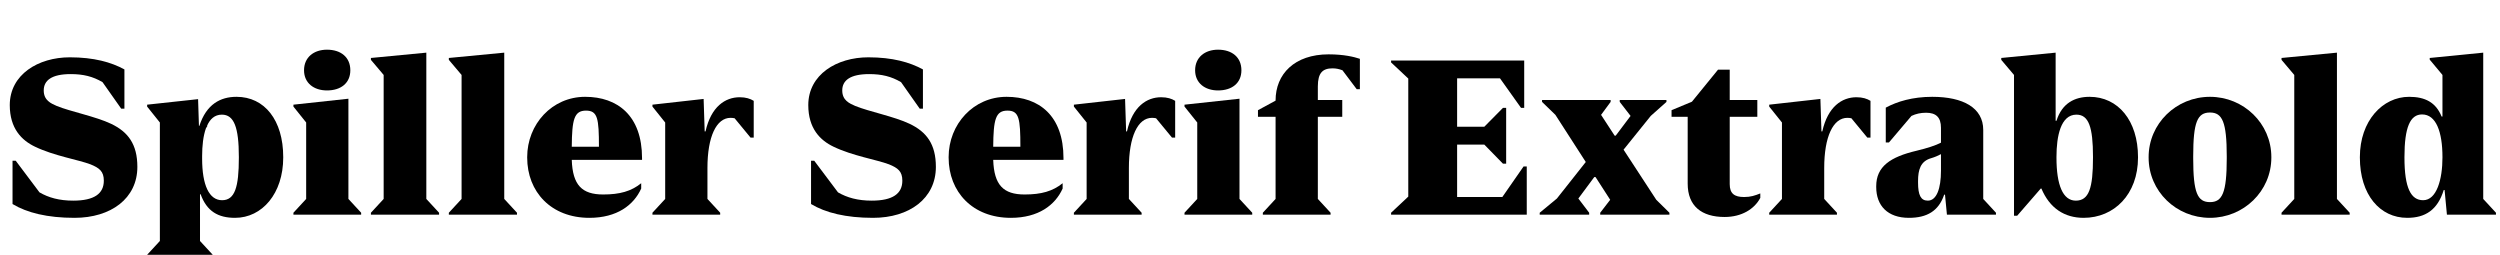 <?xml version="1.0" encoding="UTF-8"?>
<svg xmlns="http://www.w3.org/2000/svg" xmlns:xlink="http://www.w3.org/1999/xlink" width="3014.375pt" height="307.203pt" viewBox="0 0 3014.375 307.203" version="1.1">
<defs>
<g>
<symbol overflow="visible" id="glyph0-0">
<path style="stroke:none;" d="M 0 0 L 102.406 0 L 102.406 -179.203 L 0 -179.203 Z M 12.797 -166.406 L 89.594 -166.406 L 89.594 -12.797 L 12.797 -12.797 Z M 12.797 -166.406 "/>
</symbol>
<symbol overflow="visible" id="glyph0-1">
<path style="stroke:none;" d="M 125.188 -40.953 C 125.188 -25.344 113.656 -16.891 88.312 -16.891 C 71.422 -16.891 58.625 -20.484 47.609 -26.875 L 18.938 -65.031 L 15.109 -65.031 L 15.109 -12.797 C 32.516 -2.297 57.094 3.844 89.859 3.844 C 133.625 3.844 165.625 -19.453 165.625 -57.594 C 165.625 -84.984 154.375 -99.844 133.891 -109.562 C 115.719 -118.266 84.484 -124.422 68.359 -131.078 C 61.438 -134.141 52.734 -137.734 52.734 -149.766 C 52.734 -161.797 62.203 -169.469 85.25 -169.469 C 100.359 -169.469 111.875 -166.656 123.641 -159.75 L 146.172 -127.75 L 150.016 -127.75 L 150.016 -175.109 C 134.141 -183.812 113.156 -189.703 84.219 -189.703 C 46.078 -189.703 11.781 -168.953 11.781 -132.094 C 11.781 -103.938 26.109 -89.594 42.234 -81.922 C 65.031 -70.906 94.203 -66.297 109.062 -60.672 C 119.812 -56.312 125.188 -52.219 125.188 -40.953 Z M 125.188 -40.953 "/>
</symbol>
<symbol overflow="visible" id="glyph0-2">
<path style="stroke:none;" d="M 83.203 48.391 L 67.844 31.75 L 67.844 -24.578 L 68.609 -24.578 C 76.031 -4.094 89.594 3.844 110.078 3.844 C 142.844 3.844 168.188 -25.594 168.188 -68.859 L 168.188 -69.375 C 168.188 -113.922 145.656 -142.078 111.875 -142.078 C 92.422 -142.078 75.516 -133.125 67.078 -107.016 L 66.562 -107.016 L 65.531 -139.266 L 4.094 -132.609 L 4.094 -130.297 L 19.453 -111.109 L 19.453 31.75 L 4.094 48.391 L 4.094 50.688 L 83.203 50.688 Z M 114.688 -68.609 C 114.688 -33.031 109.828 -17.406 94.469 -17.406 C 78.844 -17.406 70.406 -35.578 70.406 -67.578 L 70.406 -70.656 C 70.406 -82.938 71.688 -94.969 75.016 -104.188 L 76.797 -107.016 L 76.281 -107.016 C 79.875 -115.203 85.5 -120.578 94.203 -120.578 C 108.797 -120.578 114.688 -105.469 114.688 -69.625 Z M 114.688 -68.609 "/>
</symbol>
<symbol overflow="visible" id="glyph0-3">
<path style="stroke:none;" d="M 46.344 -149.766 C 63.234 -149.766 74.5 -158.719 74.5 -174.078 C 74.5 -189.703 63.234 -198.906 46.344 -198.906 C 30.469 -198.906 18.688 -189.703 18.688 -174.078 C 18.688 -158.719 30.469 -149.766 46.344 -149.766 Z M 87.547 0 L 87.547 -2.297 L 72.188 -18.938 L 72.188 -139.781 L 5.891 -132.609 L 5.891 -130.297 L 21.25 -111.109 L 21.25 -18.938 L 5.891 -2.297 L 5.891 0 Z M 87.547 0 "/>
</symbol>
<symbol overflow="visible" id="glyph0-4">
<path style="stroke:none;" d="M 88.062 0 L 88.062 -2.297 L 72.703 -18.938 L 72.703 -195.328 L 5.891 -188.922 L 5.891 -186.625 L 21.25 -168.453 L 21.25 -18.938 L 5.891 -2.297 L 5.891 0 Z M 88.062 0 "/>
</symbol>
<symbol overflow="visible" id="glyph0-5">
<path style="stroke:none;" d="M 98.047 -24.312 C 72.453 -24.312 61.188 -35.578 60.156 -66.047 L 144.891 -66.047 L 144.891 -68.094 C 144.891 -119.297 115.453 -142.078 76.281 -142.078 C 36.359 -142.078 6.406 -109.062 6.406 -69.375 L 6.406 -68.859 C 6.406 -27.391 35.328 3.844 81.406 3.844 C 114.688 3.844 134.906 -11.516 143.875 -31.484 L 143.875 -37.891 C 131.844 -28.156 118.016 -24.312 98.047 -24.312 Z M 77.312 -125.438 C 91.391 -125.438 92.922 -115.969 92.922 -81.922 L 60.156 -81.922 C 60.422 -114.688 62.969 -125.438 77.312 -125.438 Z M 77.312 -125.438 "/>
</symbol>
<symbol overflow="visible" id="glyph0-6">
<path style="stroke:none;" d="M 87.047 -2.297 L 71.688 -18.938 L 71.688 -56.312 C 71.688 -93.953 82.438 -116.734 99.578 -116.734 C 101.375 -116.734 102.906 -116.484 104.453 -116.219 L 123.641 -92.922 L 127.484 -92.922 L 127.484 -137.219 C 123.391 -139.781 118.016 -141.562 110.594 -141.562 C 93.188 -141.562 76.031 -130.297 69.375 -100.359 L 68.359 -100.359 L 67.078 -139.516 L 5.375 -132.609 L 5.375 -130.297 L 20.734 -111.109 L 20.734 -18.938 L 5.375 -2.297 L 5.375 0 L 87.047 0 Z M 87.047 -2.297 "/>
</symbol>
<symbol overflow="visible" id="glyph0-7">
<path style="stroke:none;" d=""/>
</symbol>
<symbol overflow="visible" id="glyph0-8">
<path style="stroke:none;" d="M 1.031 -118.016 L 22.266 -118.016 L 22.266 -18.938 L 6.906 -2.297 L 6.906 0 L 88.578 0 L 88.578 -2.297 L 73.219 -18.938 L 73.219 -118.016 L 102.656 -118.016 L 102.656 -138.234 L 73.219 -138.234 L 73.219 -154.625 C 73.219 -171.016 79.109 -176.391 90.875 -176.391 C 95.234 -176.391 98.812 -175.609 102.906 -174.078 L 120.062 -151.297 L 123.906 -151.297 L 123.906 -187.906 C 116.984 -190.203 104.703 -193.281 86.266 -193.281 C 45.062 -193.281 22.266 -169.469 22.266 -137.734 L 22.266 -137.469 L 1.031 -125.953 Z M 1.031 -118.016 "/>
</symbol>
<symbol overflow="visible" id="glyph0-9">
<path style="stroke:none;" d="M 146.172 -61.438 L 146.172 -128.766 L 142.344 -128.766 L 119.812 -105.984 L 87.047 -105.984 L 87.047 -164.359 L 138.75 -164.359 L 164.094 -128.766 L 167.938 -128.766 L 167.938 -185.859 L 7.422 -185.859 L 7.422 -183.547 L 28.156 -164.094 L 28.156 -21.766 L 7.422 -2.297 L 7.422 0 L 171.016 0 L 171.016 -58.109 L 167.172 -58.109 L 141.562 -21.25 L 87.047 -21.25 L 87.047 -84.484 L 119.812 -84.484 L 142.344 -61.438 Z M 146.172 -61.438 "/>
</symbol>
<symbol overflow="visible" id="glyph0-10">
<path style="stroke:none;" d="M 22.531 -19.453 L 1.797 -2.297 L 1.797 0 L 61.438 0 L 61.438 -2.297 L 48.391 -19.453 L 67.578 -45.312 L 69.125 -45.312 L 86.781 -17.922 L 74.75 -2.297 L 74.75 0 L 158.203 0 L 158.203 -2.297 L 142.344 -17.922 L 102.906 -78.344 L 135.688 -119.047 L 154.625 -135.938 L 154.625 -138.234 L 98.297 -138.234 L 98.297 -135.938 L 111.359 -119.047 L 93.438 -95.234 L 92.156 -95.234 L 75.781 -120.312 L 87.297 -135.938 L 87.297 -138.234 L 4.609 -138.234 L 4.609 -135.938 L 20.734 -120.312 L 57.344 -63.484 Z M 22.531 -19.453 "/>
</symbol>
<symbol overflow="visible" id="glyph0-11">
<path style="stroke:none;" d="M 0.766 -125.953 L 0.766 -118.016 L 20.219 -118.016 L 20.219 -37.375 C 20.219 -10.234 37.125 2.812 64.766 2.812 C 85.25 2.812 100.609 -6.656 107.781 -20.219 L 107.781 -25.594 C 101.375 -23.047 96.25 -21.25 88.312 -21.25 C 76.547 -21.25 70.906 -25.344 70.906 -36.859 L 70.906 -118.016 L 104.188 -118.016 L 104.188 -138.234 L 70.906 -138.234 L 70.906 -174.844 L 56.828 -174.844 L 25.344 -136.188 Z M 0.766 -125.953 "/>
</symbol>
<symbol overflow="visible" id="glyph0-12">
<path style="stroke:none;" d="M 91.906 0 L 151.047 0 L 151.047 -2.297 L 135.688 -18.938 L 135.688 -102.141 C 135.688 -128.766 111.609 -142.078 74.234 -142.078 C 50.438 -142.078 32 -136.453 18.172 -129.031 L 18.172 -87.047 L 22.016 -87.047 L 49.156 -119.047 C 54.531 -121.594 60.156 -122.875 66.812 -122.875 C 78.594 -122.875 84.734 -117.5 84.734 -104.703 L 84.734 -86.781 C 78.344 -83.453 68.094 -80.125 55.297 -77.062 C 23.812 -69.625 6.656 -58.109 6.656 -34.297 L 6.656 -33.281 C 6.656 -10.75 20.484 3.844 46.078 3.844 C 67.844 3.844 81.922 -4.359 88.578 -24.062 L 89.594 -24.062 Z M 57.094 -38.656 L 57.094 -40.453 C 57.094 -54.266 60.156 -64.516 72.953 -68.094 C 77.312 -69.375 81.406 -71.172 84.734 -72.953 L 84.734 -52.984 C 84.734 -31.234 79.359 -16.891 68.859 -16.891 C 60.422 -16.891 57.094 -23.547 57.094 -38.656 Z M 57.094 -38.656 "/>
</symbol>
<symbol overflow="visible" id="glyph0-13">
<path style="stroke:none;" d="M 67.078 -195.328 L 1.531 -188.922 L 1.531 -186.625 L 16.891 -168.453 L 16.891 1.281 L 20.734 1.281 L 49.156 -31.484 L 49.922 -31.484 C 59.906 -7.688 77.828 3.844 100.859 3.844 C 137.469 3.844 166.406 -24.312 166.406 -68.859 L 166.406 -69.375 C 166.406 -113.406 142.344 -142.078 108.031 -142.078 C 90.109 -142.078 74.75 -134.406 68.094 -113.156 L 67.078 -113.156 Z M 91.391 -16.891 C 75.781 -16.891 68.094 -35.844 68.094 -68.609 L 68.094 -69.625 C 68.094 -94.719 73.219 -120.578 92.156 -120.578 C 107.016 -120.578 112.125 -105.469 112.125 -69.625 L 112.125 -68.609 C 112.125 -32 107.266 -16.891 91.391 -16.891 Z M 91.391 -16.891 "/>
</symbol>
<symbol overflow="visible" id="glyph0-14">
<path style="stroke:none;" d="M 80.391 3.844 C 120.828 3.844 154.375 -28.156 154.375 -68.859 L 154.375 -69.375 C 154.375 -110.078 120.828 -142.078 80.391 -142.078 C 39.688 -142.078 6.406 -109.828 6.406 -69.375 L 6.406 -68.859 C 6.406 -28.156 39.688 3.844 80.391 3.844 Z M 60.156 -67.844 L 60.156 -70.406 C 60.156 -111.875 65.281 -123.141 80.391 -123.141 C 95.234 -123.141 100.609 -111.875 100.609 -70.406 L 100.609 -67.844 C 100.609 -26.375 95.234 -15.109 80.391 -15.109 C 65.281 -15.109 60.156 -26.375 60.156 -67.844 Z M 60.156 -67.844 "/>
</symbol>
<symbol overflow="visible" id="glyph0-15">
<path style="stroke:none;" d="M 111.359 0 L 170.5 0 L 170.5 -2.297 L 155.141 -18.938 L 155.141 -195.328 L 90.625 -188.922 L 90.625 -186.875 L 105.984 -168.453 L 105.984 -118.266 L 104.953 -118.266 C 98.047 -135.422 84.984 -142.078 65.797 -142.078 C 33.797 -142.078 6.406 -113.156 6.406 -69.375 L 6.406 -68.859 C 6.406 -23.812 30.719 3.844 63.484 3.844 C 85.25 3.844 100.094 -5.625 107.516 -29.703 L 108.547 -29.703 Z M 60.156 -69.375 C 60.156 -105.469 67.078 -120.828 81.406 -120.828 C 98.297 -120.828 105.984 -99.844 105.984 -69.375 L 105.984 -68.859 C 105.984 -42.75 99.078 -17.406 82.688 -17.406 C 68.094 -17.406 60.156 -31.75 60.156 -68.859 Z M 60.156 -69.375 "/>
</symbol>
</g>
</defs>
<g id="surface1">
<g style="fill:rgb(0%,0%,0%);fill-opacity:1;">
  <use xlink:href="#glyph0-1" x="0" y="258.812"/>
  <use xlink:href="#glyph0-2" x="173.312" y="258.812"/>
  <use xlink:href="#glyph0-3" x="347.906" y="258.812"/>
  <use xlink:href="#glyph0-4" x="441.344" y="258.812"/>
  <use xlink:href="#glyph0-4" x="535.297" y="258.812"/>
  <use xlink:href="#glyph0-5" x="629.25" y="258.812"/>
  <use xlink:href="#glyph0-6" x="781.312" y="258.812"/>
  <use xlink:href="#glyph0-7" x="914.172" y="258.812"/>
  <use xlink:href="#glyph0-1" x="962.812" y="258.812"/>
  <use xlink:href="#glyph0-5" x="1137.406" y="258.812"/>
  <use xlink:href="#glyph0-6" x="1289.469" y="258.812"/>
  <use xlink:href="#glyph0-3" x="1422.328" y="258.812"/>
  <use xlink:href="#glyph0-8" x="1515.766" y="258.812"/>
  <use xlink:href="#glyph0-7" x="1621.234" y="258.812"/>
  <use xlink:href="#glyph0-9" x="1669.875" y="258.812"/>
  <use xlink:href="#glyph0-10" x="1854.703" y="258.812"/>
  <use xlink:href="#glyph0-11" x="2014.703" y="258.812"/>
  <use xlink:href="#glyph0-6" x="2127.859" y="258.812"/>
  <use xlink:href="#glyph0-12" x="2255.594" y="258.812"/>
  <use xlink:href="#glyph0-13" x="2411.5" y="258.812"/>
  <use xlink:href="#glyph0-14" x="2584.297" y="258.812"/>
  <use xlink:href="#glyph0-4" x="2745.062" y="258.812"/>
  <use xlink:href="#glyph0-15" x="2839.016" y="258.812"/>
</g>
</g>
</svg>
